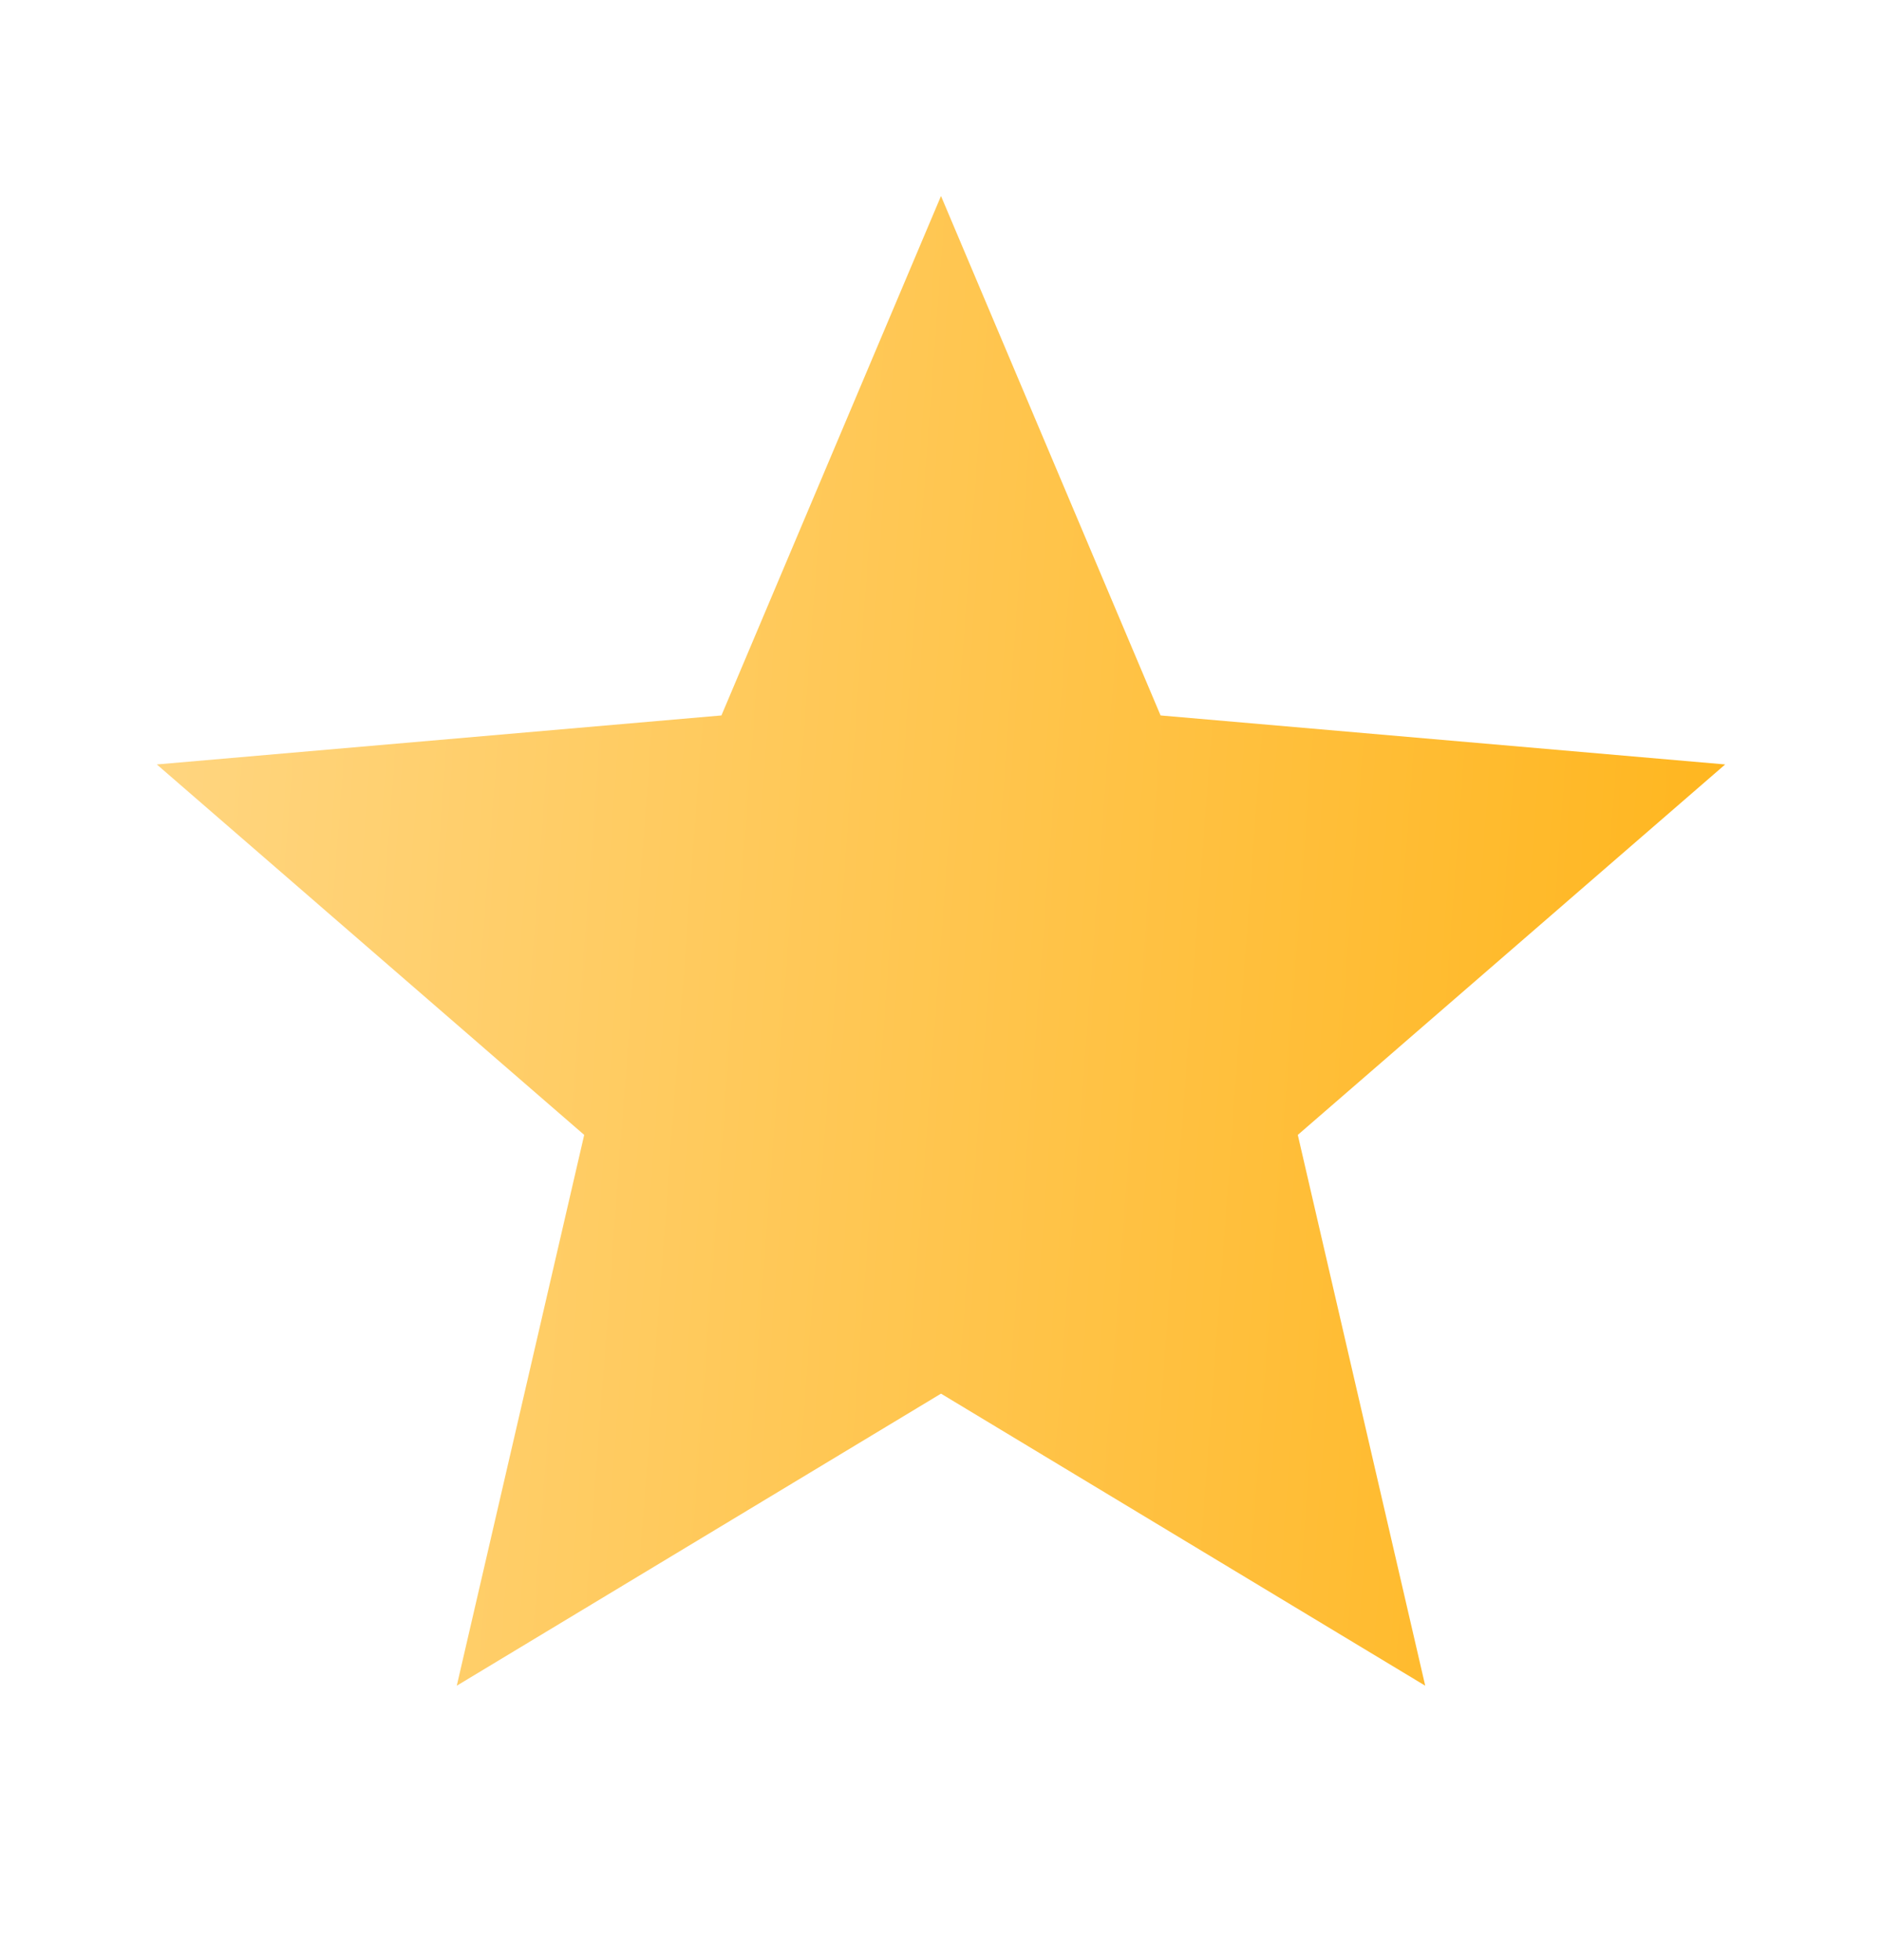 <?xml version="1.0" encoding="UTF-8"?> <svg xmlns="http://www.w3.org/2000/svg" width="24" height="25" viewBox="0 0 24 25" fill="none"><path d="M5.825 21.5L7.45 14.475L2 9.75L9.2 9.125L12 2.5L14.8 9.125L22 9.75L16.55 14.475L18.175 21.5L12 17.775L5.825 21.5Z" fill="url(#paint0_linear_34_934)"></path><defs><linearGradient id="paint0_linear_34_934" x1="2" y1="2.5" x2="23.303" y2="4.095" gradientUnits="userSpaceOnUse"><stop stop-color="#FFD682"></stop><stop offset="1" stop-color="#FFB51C"></stop></linearGradient></defs></svg> 